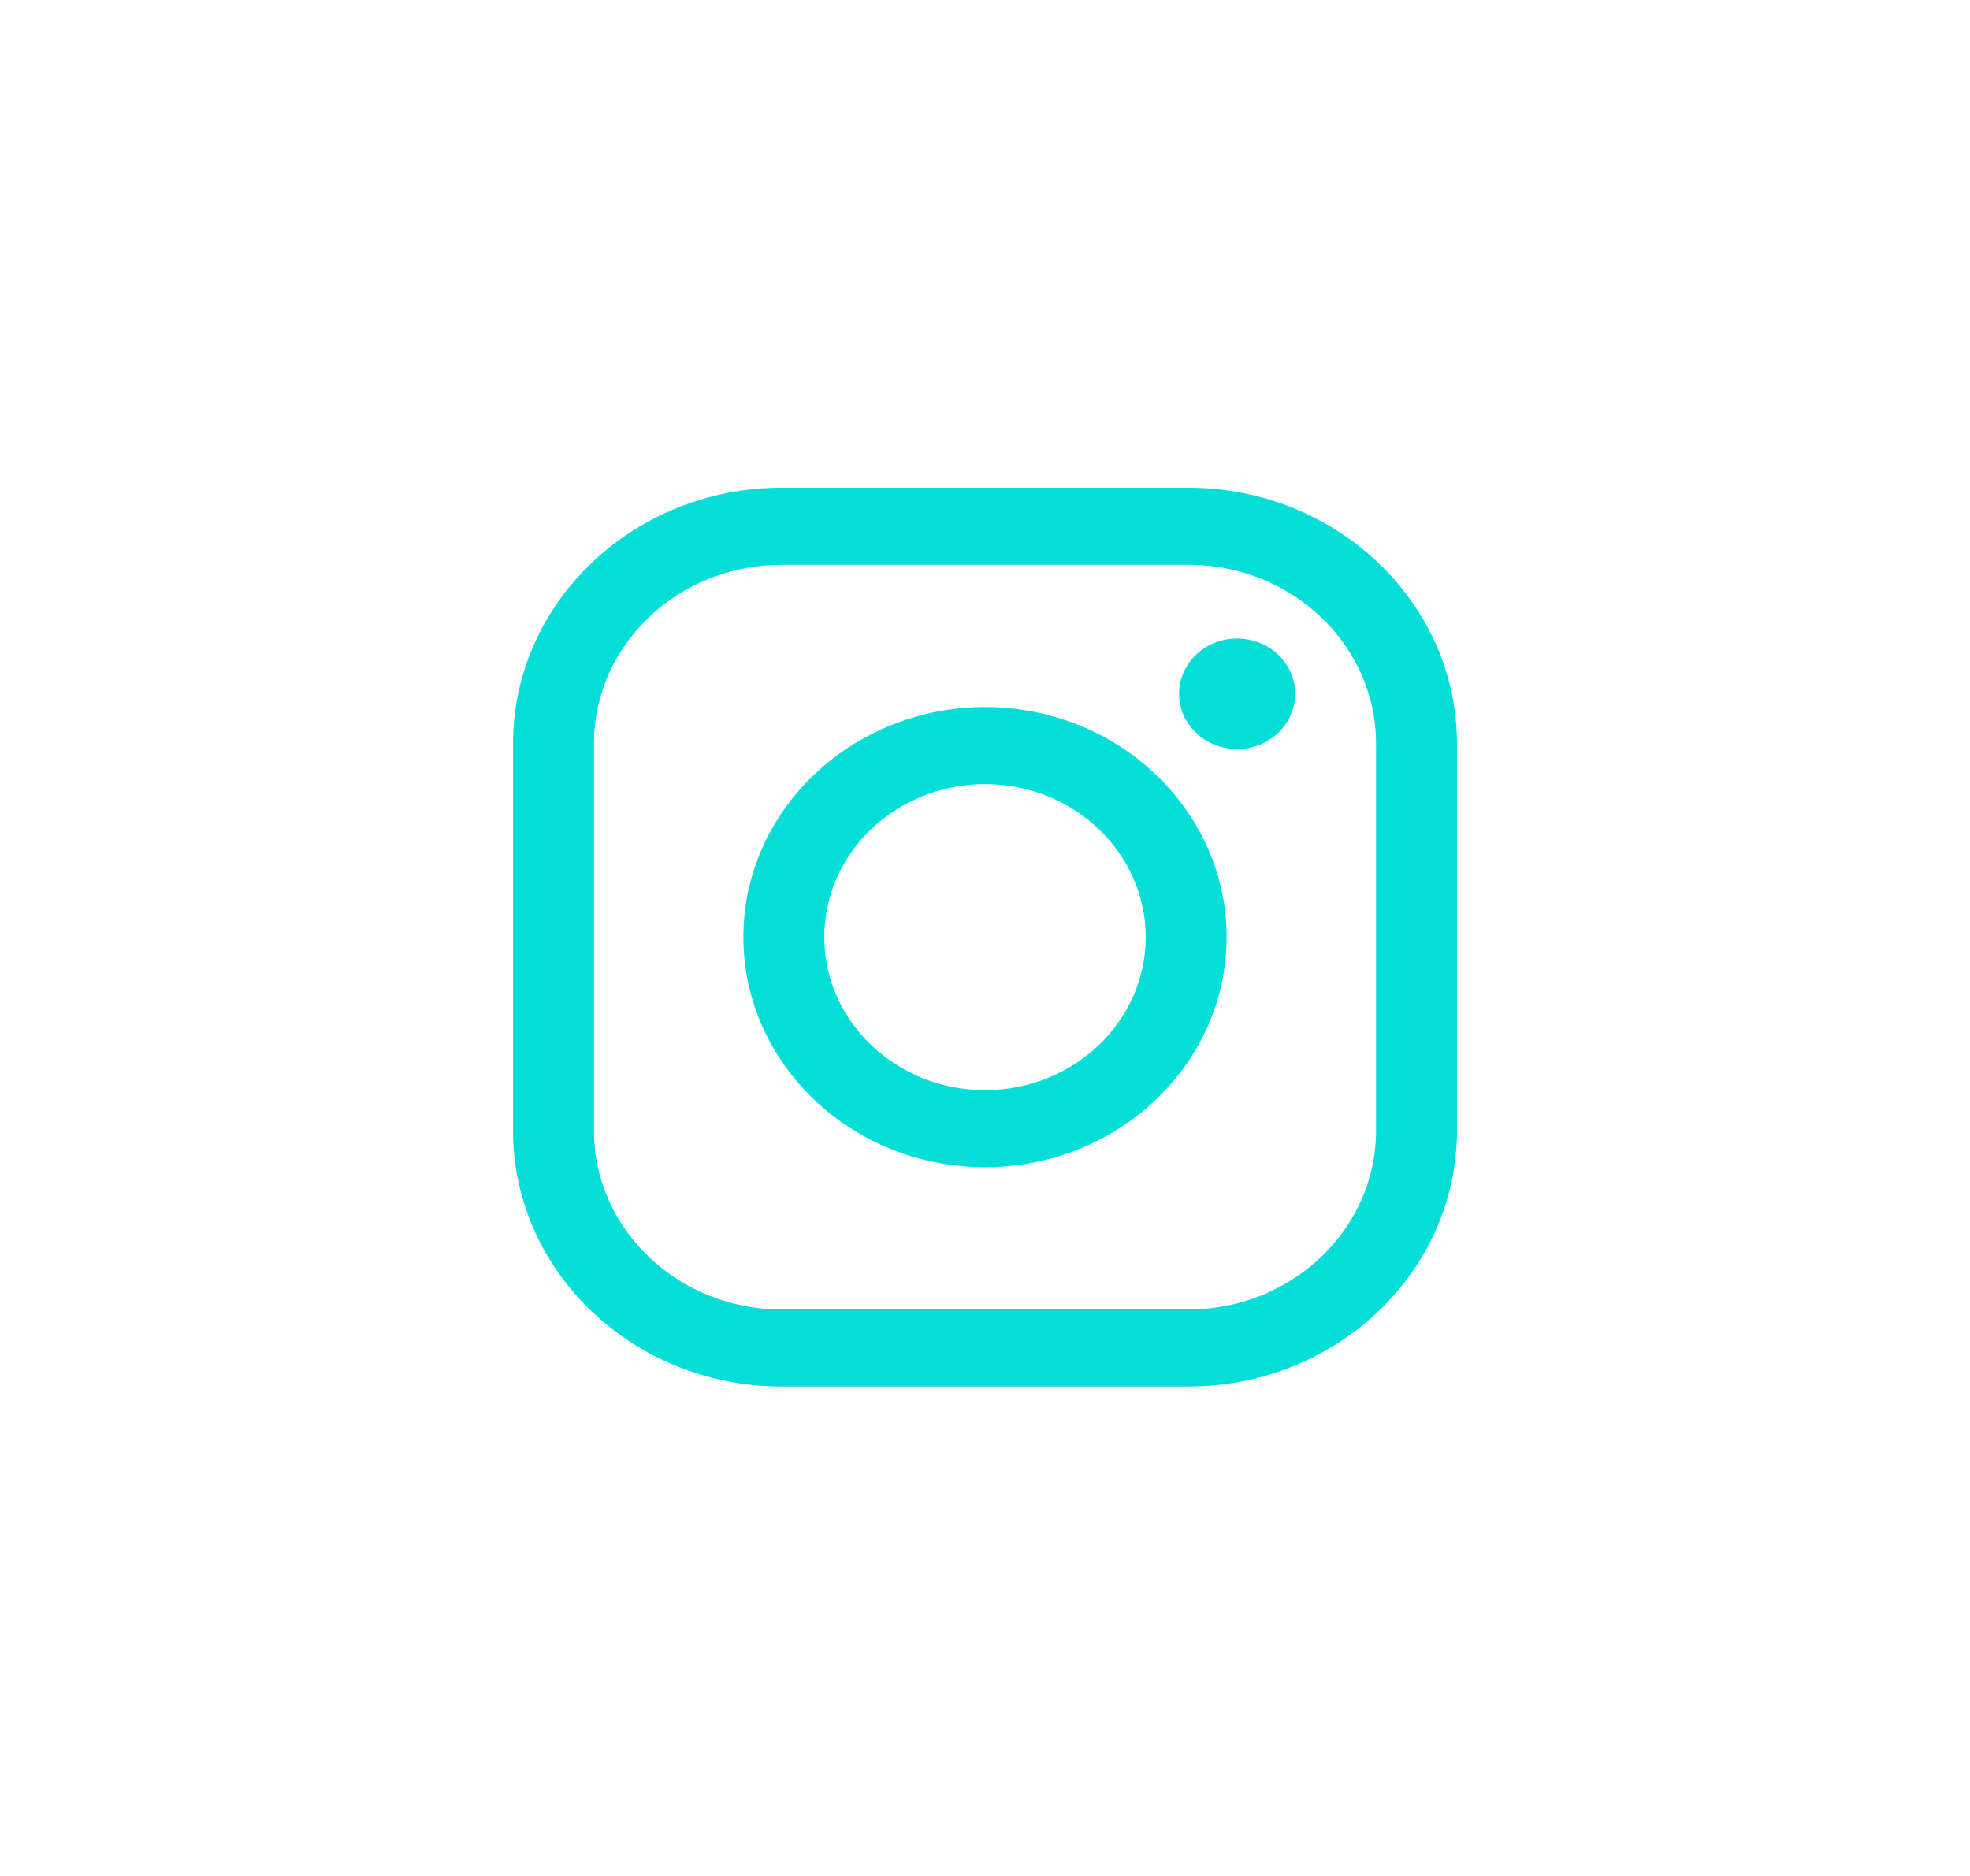 <svg width="63" height="60" viewBox="0 0 63 60" fill="none" xmlns="http://www.w3.org/2000/svg">
<g clip-path="url(#clip0_85_335)">
<path d="M38.001 44.346H24.999C20.262 44.346 16.407 40.675 16.407 36.163V23.781C16.407 19.269 20.262 15.598 24.999 15.598H38.001C42.738 15.598 46.593 19.269 46.593 23.781V36.163C46.593 40.675 42.738 44.346 38.001 44.346ZM24.999 18.062C21.69 18.062 18.994 20.625 18.994 23.781V36.163C18.994 39.315 21.686 41.882 24.999 41.882H38.001C41.31 41.882 44.006 39.319 44.006 36.163V23.781C44.006 20.629 41.314 18.062 38.001 18.062H24.999Z" fill="#03DED9"/>
<path d="M31.5 37.331C27.238 37.331 23.773 34.028 23.773 29.972C23.773 25.917 27.242 22.613 31.5 22.613C35.758 22.613 39.227 25.917 39.227 29.972C39.227 34.028 35.758 37.331 31.5 37.331ZM31.5 25.077C28.665 25.077 26.36 27.272 26.36 29.972C26.36 32.672 28.665 34.867 31.5 34.867C34.335 34.867 36.64 32.672 36.64 29.972C36.64 27.272 34.335 25.077 31.5 25.077Z" fill="#03DED9"/>
<path d="M41.419 22.189C41.419 23.165 40.588 23.957 39.563 23.957C38.538 23.957 37.707 23.165 37.707 22.189C37.707 21.213 38.538 20.421 39.563 20.421C40.588 20.421 41.419 21.213 41.419 22.189Z" fill="#03DED9"/>
</g>
<defs>
<clipPath id="clip0_85_335">
<rect width="63" height="60" fill="white"/>
</clipPath>
</defs>
</svg>
